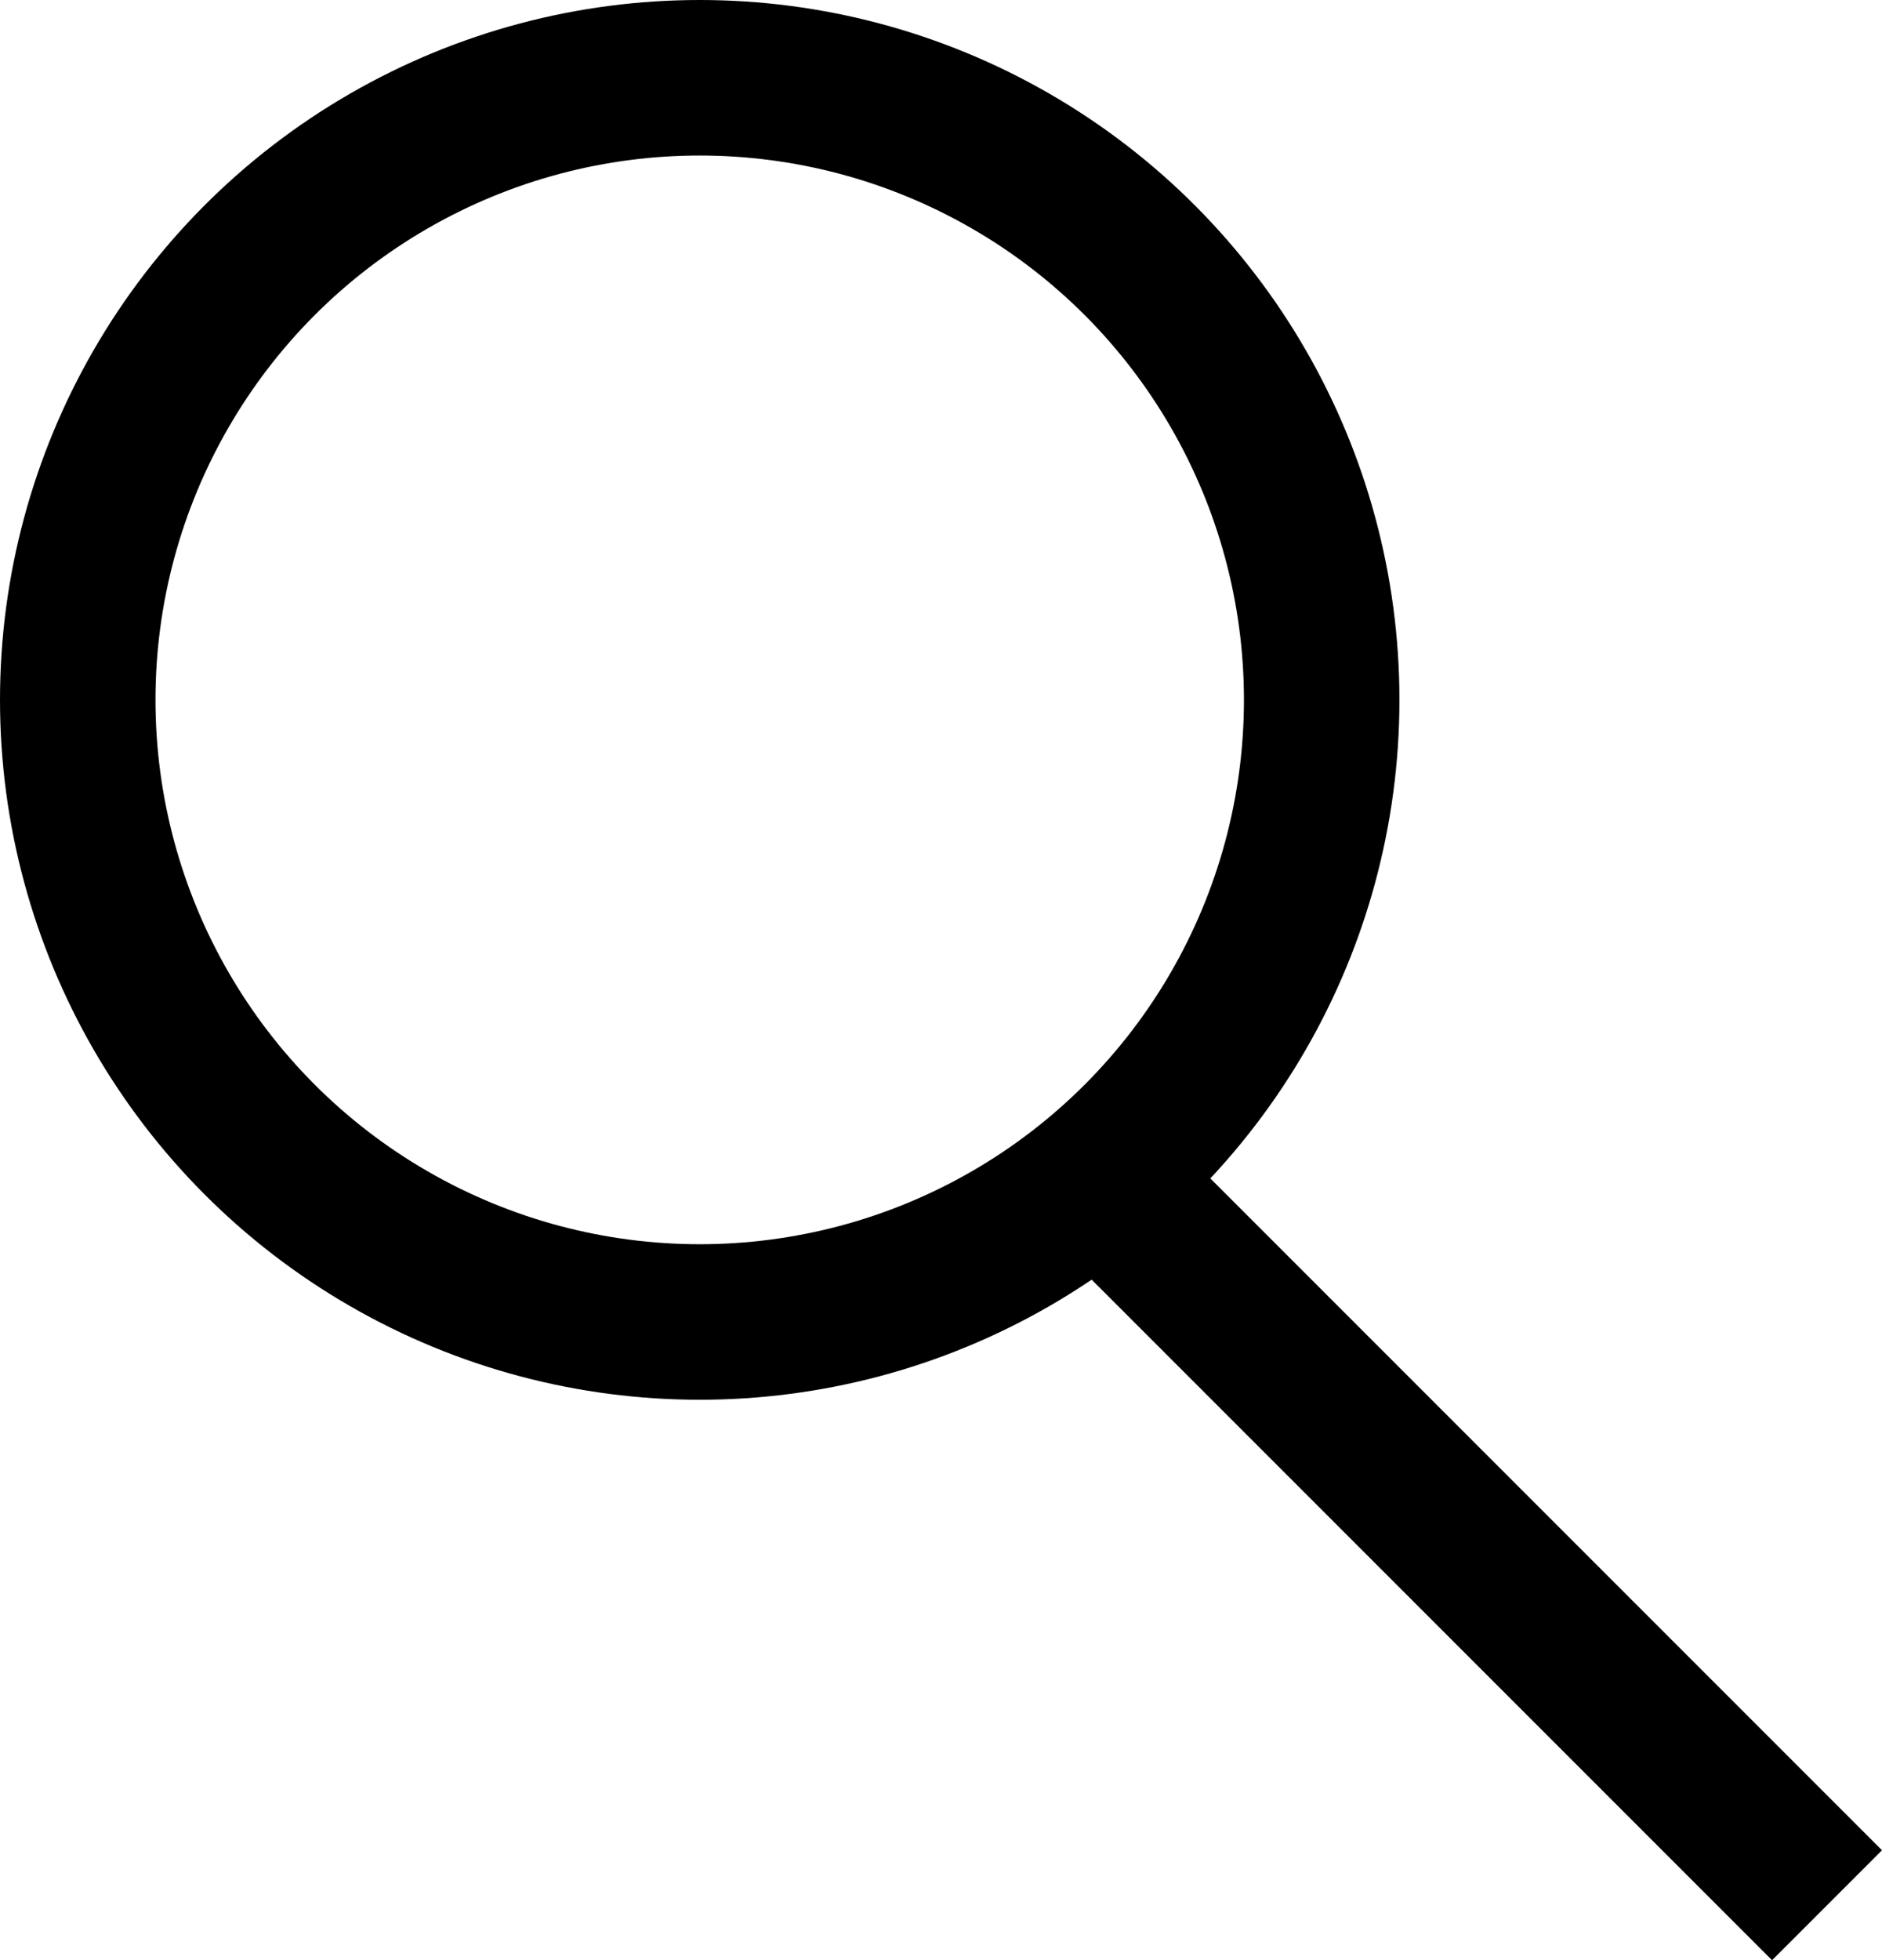 <svg xmlns="http://www.w3.org/2000/svg" width="24.207" height="25.207" viewBox="0 0 24.207 25.207">
  <g id="Group_215" data-name="Group 215" transform="translate(2891 3883)">
    <g id="Ellipse_107" data-name="Ellipse 107" transform="translate(-2891 -3883)" fill="none" stroke="#000" stroke-width="2">
      <circle cx="9" cy="9" r="9" stroke="none"/>
      <circle cx="9" cy="9" r="8" fill="none"/>
    </g>
    <line id="Line_54" data-name="Line 54" x2="9" y2="9" transform="translate(-2876.5 -3867.5)" fill="none" stroke="#000" stroke-width="2"/>
  </g>
</svg>